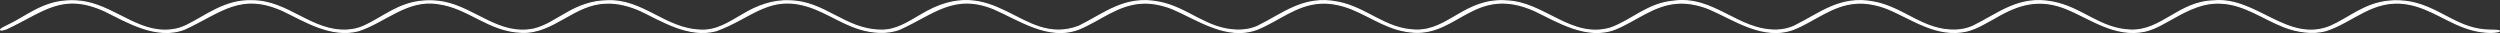 <?xml version="1.0" encoding="UTF-8"?><svg id="Capa_2" xmlns="http://www.w3.org/2000/svg" viewBox="0 0 2136.01 28.25"><rect x="0" y="0" width="2136.01" height="28.25" fill="#333333" stroke="none"/><defs><style>.cls-1{fill:#fff;stroke:#fff;stroke-miterlimit:10;}</style></defs><g id="Capa_1-2"><path class="cls-1" d="M2134.99,26.18c-.68-.18-2.07-.3-3.81-.35-1-.03-2.1-.05-3.19-.06-27.59,0-43.02-19.28-68.72-24.04-5.88-1.08-12.22-1.34-18.25-.73-20.85,2.08-33.56,14.25-49.9,21.5-36.77,14.92-63.29-25.08-99.5-21.75-30.02.65-44.49,25.84-71.13,24.98-26.41-.85-41.7-19.35-66.79-24-28.95-5.6-45.97,9.98-68.16,20.77-4.65,2.01-9.51,3.09-14.78,3.23-27.55.8-43.87-19.09-69.64-23.96-29.06-5.71-46.12,9.9-68.37,20.73-4.65,2.01-9.52,3.09-14.78,3.23-33.18.67-53.57-29.32-87.88-24.75-22.75,2.08-35.51,16.45-54.22,23.04-33.51,9.64-56.36-21.91-88.33-23.22-35.58-2.67-49.58,25.55-77.76,24.95-26.6-.65-41.92-19.24-67.02-23.97-28.85-5.71-46.15,9.85-68.19,20.66-5.41,2.41-11.49,3.49-17.57,3.31-26.52-.66-41.82-19.14-66.8-23.93-28.92-5.82-46.28,9.75-68.39,20.62-49.35,18.64-71.11-48.63-135.44-9.4-10.66,6.13-21.03,13.18-34.06,12.73-30.19-.3-47.93-24.74-77.71-25.04-14.18-.74-27.91,4.46-39.7,11.56-11.36,6.47-22.35,14.25-36.25,13.47-30.71-.87-49.53-26.76-80.5-25.04-11.92.1-23.38,4.34-33.39,10.08-9.51,5.11-17.75,11.4-28.59,14.03-29.93,6.12-49.86-17.66-77.13-23-5.22-1.02-11.33-1.38-16.87-.96-21.98,1.54-34.99,14.29-51.88,21.73-4.11,1.76-8.44,2.8-13.08,3.08C266.29,27.71,246.09.45,215.31.68c-22.65-.97-39.32,12.9-56.23,21.19-2.65,1.24-5.35,2.22-8.29,2.89C121.39,31.16,100.65,7.13,73.26,1.76c-5.03-.97-10.89-1.32-16.21-.95C35.42,2.17,22.41,14.37,6.11,21.96c-1.23.57-2.72,1.29-3.76,1.91-1.18.69-1.86,1.26-1.85,1.56,0,.31.72.34,1.99.08.78-.17,1.75-.44,2.79-.81C36.49,10.34,52.51-7.25,89.11,9.16c19.28,9.42,44.85,25.1,68.83,15.63,30.84-14.33,47.6-32,83.78-15.71,18.41,8.78,40.98,23.16,64.3,17.23,22.56-7.18,41.57-27.21,67.59-23.3,26.68,3.23,43.53,23.72,72.32,24.58,27.05,1.04,44.54-24.56,72.15-24.94,9.95-.44,20.41,2.51,29.2,6.43,18.52,8.8,40.97,23.16,64.29,17.23,31.38-11.01,46.55-33.72,84.42-18.92,18.05,7.14,32.99,19.35,55.09,20.19,6.29.25,12.21-.53,17.82-2.72,28.48-12.92,46.18-31.15,80.07-17.4,21.56,9.24,46.92,27.4,72.89,17.33,18.05-7.4,33.05-21.09,53.96-22.11,8.47-.54,18.32,1.74,25.93,4.79,21.51,9.18,46.49,27.18,72.39,17.52,18.19-7.31,33.25-21.2,54.25-22.3,8.54-.57,18.44,1.71,26.13,4.78,17.73,7.04,32.45,18.95,54.01,20.07,37.38,1.85,51.99-40.85,102.66-18.45,19.86,9.5,44.7,25.11,68.83,15.78,17.9-7.28,32.76-20.8,53.32-22.14,8.8-.71,19.03,1.63,26.94,4.82,21.79,9.34,46.55,27.19,72.52,17.32,17.73-7.21,32.47-20.54,52.72-22.09,8.95-.83,19.25,1.46,27.36,4.7,20.74,8.54,41.98,24.85,67.58,19,9.17-2.34,16.47-7.2,24.61-11.55,19.81-11.63,37.51-16.67,60.21-7.6,20.87,8.44,41.7,24.75,67.38,19.29,9.2-2.18,16.43-6.99,24.54-11.32,12.55-7.1,25.72-13.58,40.76-12.58,19.57.9,35.91,13.38,53.66,20.25,10.91,4.19,24.01,6.26,35.4,3.26,23.82-7.59,40.81-28.15,70.35-22.73,20.16,3.46,35.61,17.11,55.31,22.12,4.5,1.16,9.18,1.86,13.84,2,3.45.15,7.18-.29,8.4-.74.19-.07.33-.13.42-.2.29-.24.01-.34-.32-.45l-.08-.02Z"/></g></svg>
